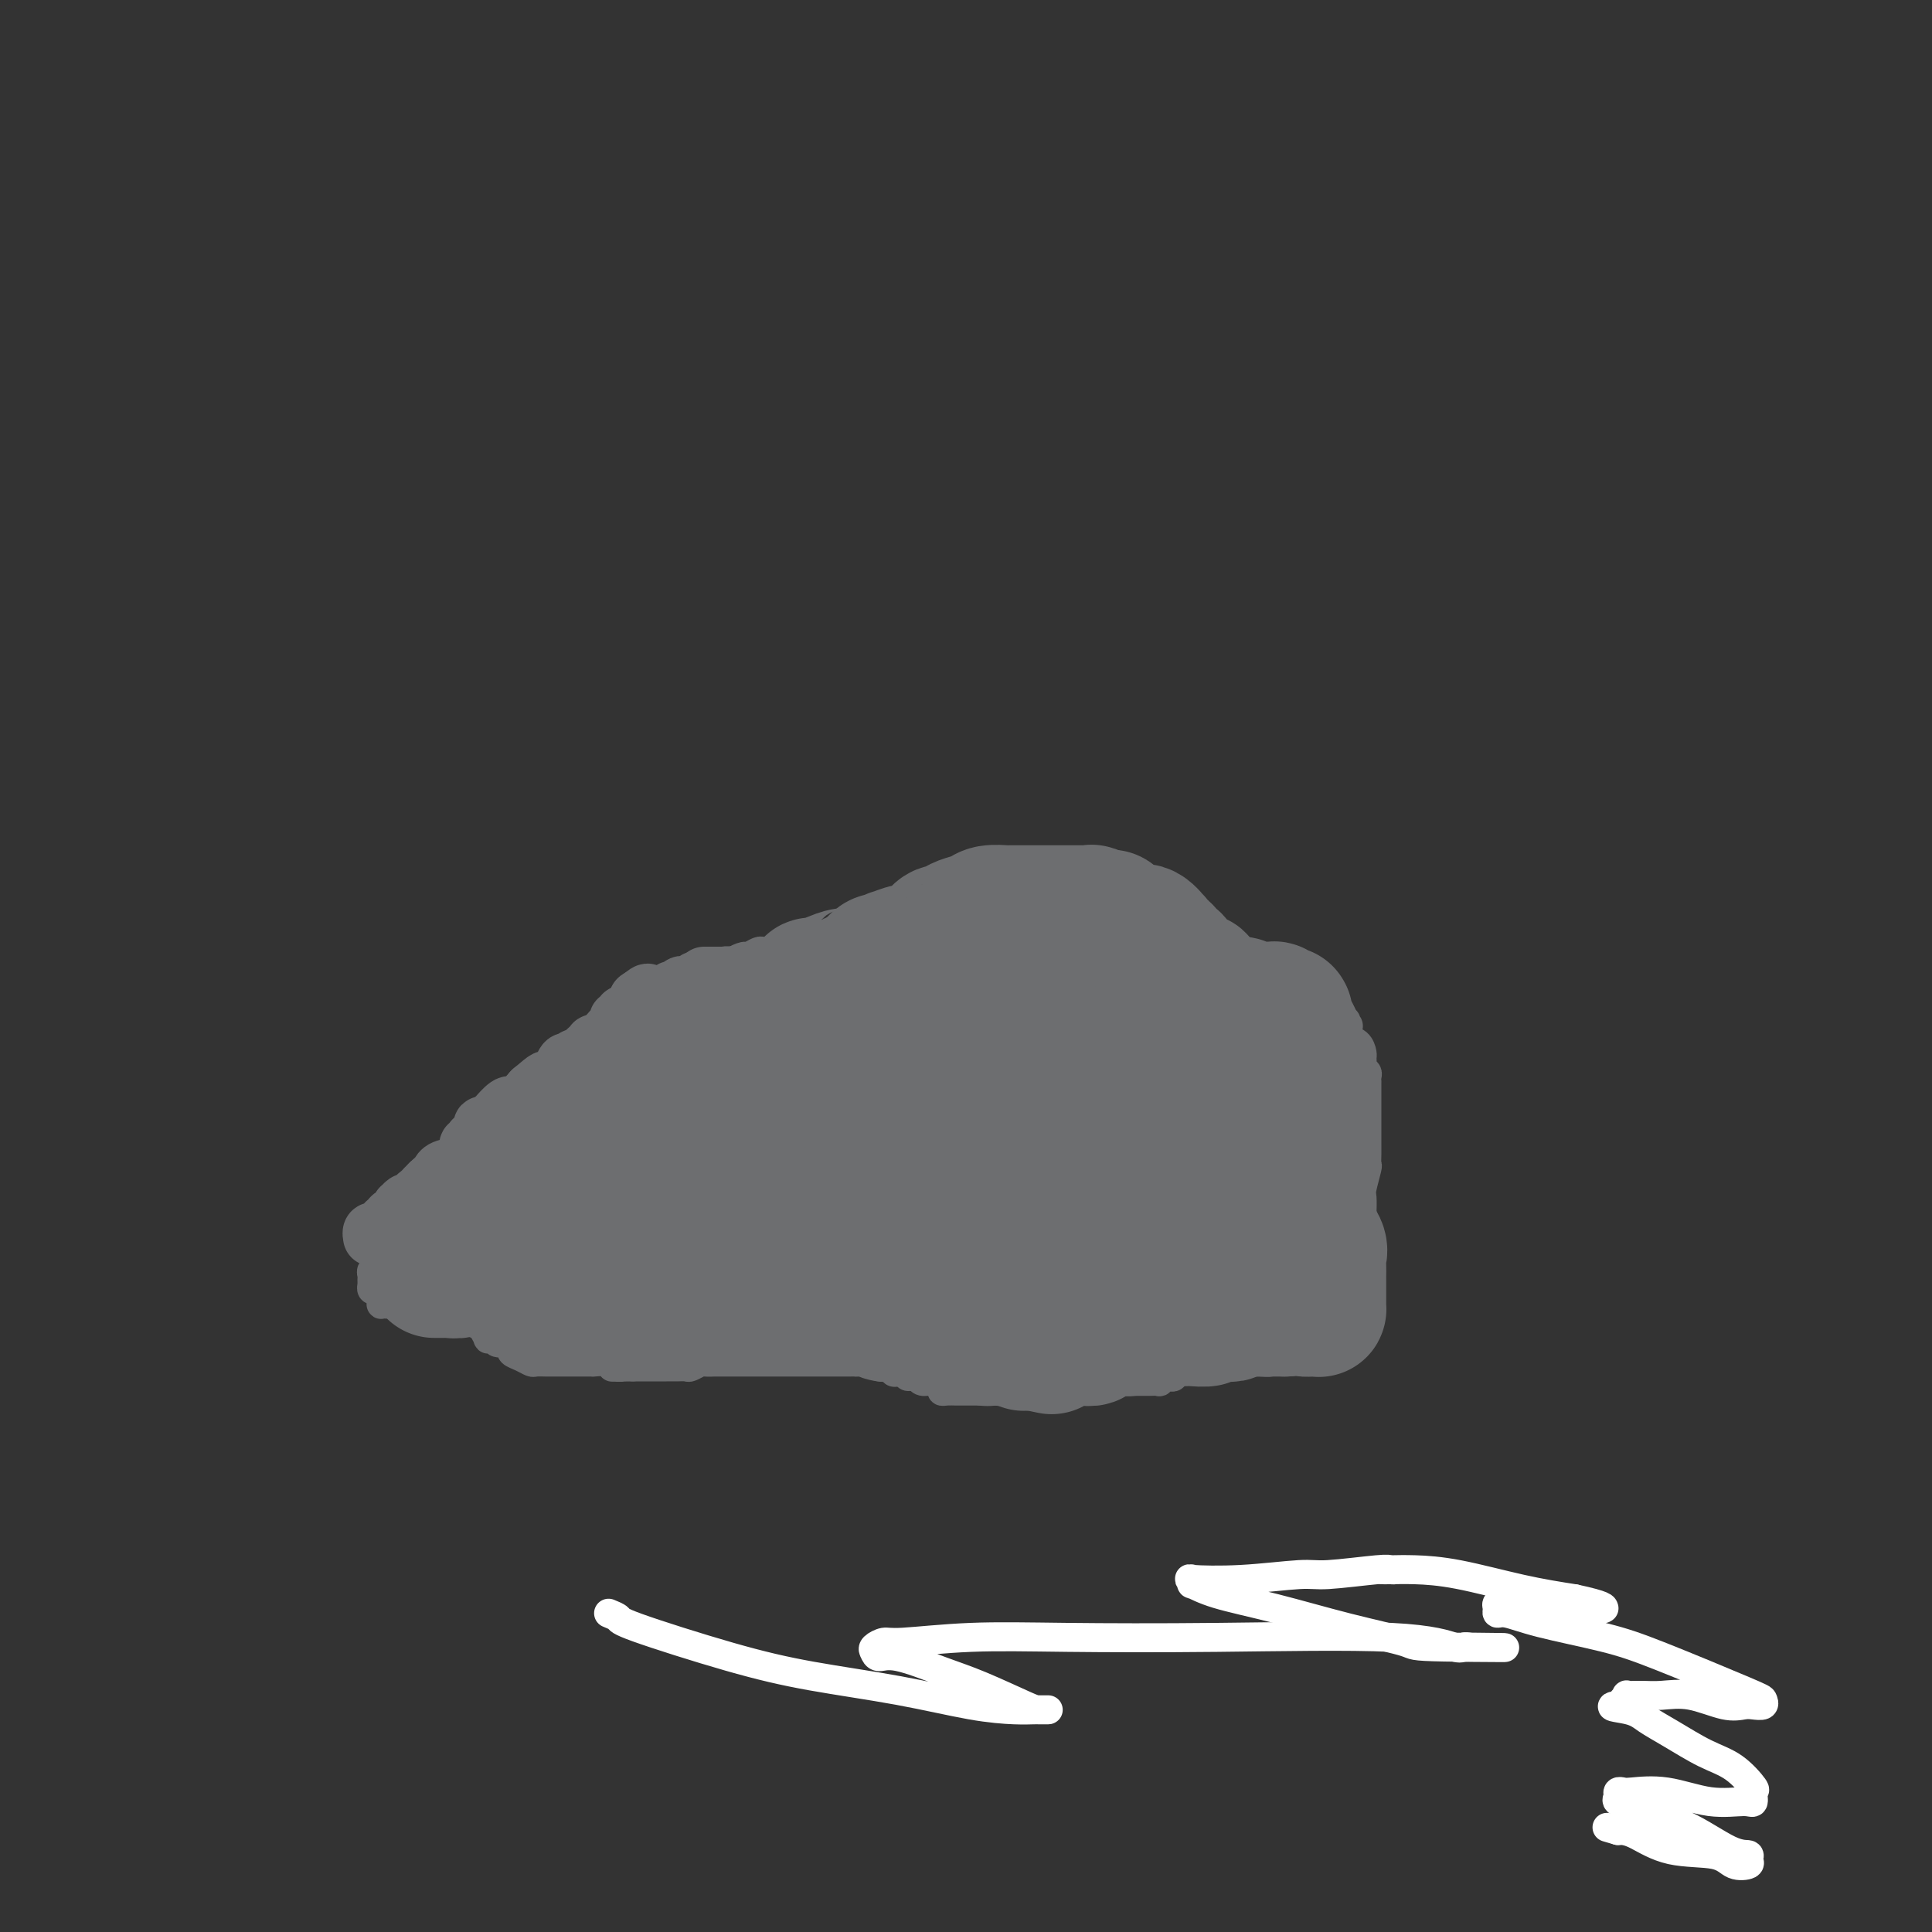 <svg viewBox='0 0 400 400' version='1.1' xmlns='http://www.w3.org/2000/svg' xmlns:xlink='http://www.w3.org/1999/xlink'><rect x="0" y="0" width="400" height="400" fill="#333333" stroke="none"/><g fill='none' stroke='#6D6E70' stroke-width='6' stroke-linecap='round' stroke-linejoin='round'><path d='M78,267c-0.423,0.089 -0.847,0.179 -1,0c-0.153,-0.179 -0.037,-0.625 0,-1c0.037,-0.375 -0.005,-0.677 0,-1c0.005,-0.323 0.058,-0.665 0,-1c-0.058,-0.335 -0.227,-0.663 0,-1c0.227,-0.337 0.849,-0.682 1,-1c0.151,-0.318 -0.170,-0.610 0,-1c0.170,-0.390 0.830,-0.878 1,-1c0.170,-0.122 -0.149,0.122 0,0c0.149,-0.122 0.766,-0.609 1,-1c0.234,-0.391 0.085,-0.686 0,-1c-0.085,-0.314 -0.107,-0.647 0,-1c0.107,-0.353 0.343,-0.726 1,-1c0.657,-0.274 1.734,-0.450 2,-1c0.266,-0.550 -0.279,-1.476 0,-2c0.279,-0.524 1.384,-0.647 2,-1c0.616,-0.353 0.745,-0.935 1,-1c0.255,-0.065 0.638,0.386 1,0c0.362,-0.386 0.703,-1.610 1,-2c0.297,-0.390 0.549,0.053 1,0c0.451,-0.053 1.100,-0.603 2,-1c0.900,-0.397 2.051,-0.642 3,-1c0.949,-0.358 1.698,-0.828 2,-1c0.302,-0.172 0.158,-0.046 1,0c0.842,0.046 2.669,0.013 4,0c1.331,-0.013 2.165,-0.007 3,0'/><path d='M104,246c3.535,-1.116 1.874,-0.407 2,0c0.126,0.407 2.039,0.512 3,0c0.961,-0.512 0.969,-1.640 1,-2c0.031,-0.360 0.084,0.048 0,0c-0.084,-0.048 -0.306,-0.551 0,-1c0.306,-0.449 1.141,-0.845 2,-1c0.859,-0.155 1.743,-0.068 2,0c0.257,0.068 -0.111,0.117 0,0c0.111,-0.117 0.702,-0.401 1,-1c0.298,-0.599 0.302,-1.512 1,-2c0.698,-0.488 2.089,-0.549 3,-1c0.911,-0.451 1.343,-1.291 2,-2c0.657,-0.709 1.539,-1.285 2,-2c0.461,-0.715 0.501,-1.568 1,-2c0.499,-0.432 1.457,-0.445 2,-1c0.543,-0.555 0.670,-1.654 1,-2c0.330,-0.346 0.862,0.062 1,0c0.138,-0.062 -0.118,-0.594 0,-1c0.118,-0.406 0.609,-0.685 1,-1c0.391,-0.315 0.681,-0.665 1,-1c0.319,-0.335 0.668,-0.654 1,-1c0.332,-0.346 0.648,-0.719 1,-1c0.352,-0.281 0.740,-0.471 1,-1c0.260,-0.529 0.393,-1.397 1,-2c0.607,-0.603 1.687,-0.940 2,-1c0.313,-0.060 -0.141,0.156 0,0c0.141,-0.156 0.878,-0.686 1,-1c0.122,-0.314 -0.369,-0.414 0,-1c0.369,-0.586 1.599,-1.658 2,-2c0.401,-0.342 -0.028,0.045 0,0c0.028,-0.045 0.514,-0.523 1,-1'/><path d='M140,215c3.488,-3.593 1.707,-1.075 1,0c-0.707,1.075 -0.339,0.707 0,0c0.339,-0.707 0.651,-1.751 1,-2c0.349,-0.249 0.736,0.298 1,0c0.264,-0.298 0.404,-1.442 1,-2c0.596,-0.558 1.649,-0.531 2,-1c0.351,-0.469 0.002,-1.435 0,-2c-0.002,-0.565 0.343,-0.729 1,-1c0.657,-0.271 1.627,-0.650 2,-1c0.373,-0.350 0.150,-0.671 0,-1c-0.150,-0.329 -0.228,-0.666 0,-1c0.228,-0.334 0.763,-0.667 1,-1c0.237,-0.333 0.176,-0.668 0,-1c-0.176,-0.332 -0.466,-0.662 0,-1c0.466,-0.338 1.687,-0.683 2,-1c0.313,-0.317 -0.281,-0.607 0,-1c0.281,-0.393 1.438,-0.890 2,-1c0.562,-0.110 0.529,0.167 1,0c0.471,-0.167 1.445,-0.777 2,-1c0.555,-0.223 0.692,-0.060 1,0c0.308,0.060 0.788,0.016 1,0c0.212,-0.016 0.154,-0.004 0,0c-0.154,0.004 -0.406,0.001 0,0c0.406,-0.001 1.469,-0.000 2,0c0.531,0.000 0.528,0.000 1,0c0.472,-0.000 1.417,-0.000 2,0c0.583,0.000 0.803,0.000 1,0c0.197,-0.000 0.373,-0.000 1,0c0.627,0.000 1.707,0.000 2,0c0.293,-0.000 -0.202,-0.000 0,0c0.202,0.000 1.101,0.000 2,0'/><path d='M170,197c2.758,-0.155 1.652,-0.042 2,0c0.348,0.042 2.150,0.012 3,0c0.850,-0.012 0.746,-0.007 1,0c0.254,0.007 0.864,0.014 1,0c0.136,-0.014 -0.201,-0.050 0,0c0.201,0.050 0.941,0.186 1,0c0.059,-0.186 -0.563,-0.694 0,-1c0.563,-0.306 2.311,-0.411 3,-1c0.689,-0.589 0.320,-1.663 1,-2c0.680,-0.337 2.409,0.065 3,0c0.591,-0.065 0.044,-0.595 0,-1c-0.044,-0.405 0.413,-0.685 1,-1c0.587,-0.315 1.302,-0.667 2,-1c0.698,-0.333 1.380,-0.649 2,-1c0.620,-0.351 1.180,-0.737 2,-1c0.820,-0.263 1.901,-0.404 3,-1c1.099,-0.596 2.217,-1.647 3,-2c0.783,-0.353 1.233,-0.007 2,0c0.767,0.007 1.852,-0.324 3,-1c1.148,-0.676 2.360,-1.697 3,-2c0.640,-0.303 0.709,0.111 1,0c0.291,-0.111 0.803,-0.748 1,-1c0.197,-0.252 0.080,-0.120 0,0c-0.080,0.120 -0.121,0.228 0,0c0.121,-0.228 0.404,-0.793 1,-1c0.596,-0.207 1.505,-0.055 2,0c0.495,0.055 0.576,0.015 1,0c0.424,-0.015 1.191,-0.004 2,0c0.809,0.004 1.660,0.001 3,0c1.340,-0.001 3.170,-0.001 5,0'/><path d='M222,180c2.918,0.426 3.713,1.490 5,2c1.287,0.510 3.067,0.466 5,1c1.933,0.534 4.019,1.645 5,2c0.981,0.355 0.858,-0.045 1,0c0.142,0.045 0.550,0.537 1,1c0.450,0.463 0.942,0.898 1,1c0.058,0.102 -0.319,-0.128 0,0c0.319,0.128 1.332,0.616 2,1c0.668,0.384 0.990,0.666 1,1c0.010,0.334 -0.291,0.719 0,1c0.291,0.281 1.174,0.456 2,1c0.826,0.544 1.593,1.456 2,2c0.407,0.544 0.452,0.719 1,1c0.548,0.281 1.599,0.667 2,1c0.401,0.333 0.151,0.614 0,1c-0.151,0.386 -0.204,0.877 0,1c0.204,0.123 0.663,-0.122 1,0c0.337,0.122 0.550,0.610 1,1c0.450,0.390 1.136,0.683 2,1c0.864,0.317 1.906,0.660 3,1c1.094,0.340 2.239,0.679 3,1c0.761,0.321 1.139,0.625 2,1c0.861,0.375 2.206,0.822 3,1c0.794,0.178 1.036,0.089 1,0c-0.036,-0.089 -0.352,-0.177 0,0c0.352,0.177 1.370,0.620 2,1c0.630,0.380 0.870,0.699 1,1c0.130,0.301 0.148,0.586 1,1c0.852,0.414 2.537,0.958 3,1c0.463,0.042 -0.296,-0.416 0,0c0.296,0.416 1.648,1.708 3,3'/><path d='M276,210c4.105,2.035 2.366,1.123 2,1c-0.366,-0.123 0.641,0.543 1,1c0.359,0.457 0.072,0.703 0,1c-0.072,0.297 0.072,0.643 0,1c-0.072,0.357 -0.359,0.726 0,1c0.359,0.274 1.363,0.455 2,1c0.637,0.545 0.906,1.456 1,2c0.094,0.544 0.011,0.723 0,1c-0.011,0.277 0.050,0.653 0,1c-0.050,0.347 -0.209,0.666 0,1c0.209,0.334 0.788,0.684 1,1c0.212,0.316 0.057,0.599 0,1c-0.057,0.401 -0.015,0.920 0,1c0.015,0.080 0.004,-0.279 0,0c-0.004,0.279 -0.001,1.197 0,2c0.001,0.803 0.000,1.492 0,2c-0.000,0.508 -0.000,0.836 0,1c0.000,0.164 0.000,0.162 0,1c-0.000,0.838 -0.000,2.514 0,3c0.000,0.486 0.000,-0.218 0,0c-0.000,0.218 -0.000,1.358 0,2c0.000,0.642 0.001,0.785 0,1c-0.001,0.215 -0.004,0.502 0,1c0.004,0.498 0.015,1.206 0,2c-0.015,0.794 -0.057,1.673 0,2c0.057,0.327 0.211,0.102 0,1c-0.211,0.898 -0.789,2.917 -1,4c-0.211,1.083 -0.057,1.228 0,2c0.057,0.772 0.015,2.169 0,3c-0.015,0.831 -0.004,1.094 0,2c0.004,0.906 0.002,2.453 0,4'/><path d='M282,257c-0.155,5.365 -0.041,2.278 0,2c0.041,-0.278 0.011,2.254 0,3c-0.011,0.746 -0.003,-0.294 0,0c0.003,0.294 0.001,1.923 0,3c-0.001,1.077 -0.000,1.601 0,2c0.000,0.399 0.000,0.671 0,1c-0.000,0.329 0.000,0.714 0,1c-0.000,0.286 -0.000,0.472 0,1c0.000,0.528 0.001,1.398 0,2c-0.001,0.602 -0.004,0.934 0,1c0.004,0.066 0.016,-0.136 0,0c-0.016,0.136 -0.061,0.610 0,1c0.061,0.390 0.228,0.697 0,1c-0.228,0.303 -0.849,0.603 -1,1c-0.151,0.397 0.170,0.891 0,1c-0.170,0.109 -0.829,-0.167 -1,0c-0.171,0.167 0.147,0.777 0,1c-0.147,0.223 -0.760,0.060 -1,0c-0.240,-0.060 -0.106,-0.017 0,0c0.106,0.017 0.183,0.008 0,0c-0.183,-0.008 -0.626,-0.016 -1,0c-0.374,0.016 -0.680,0.057 -1,0c-0.320,-0.057 -0.653,-0.211 -1,0c-0.347,0.211 -0.706,0.789 -1,1c-0.294,0.211 -0.522,0.057 -1,0c-0.478,-0.057 -1.206,-0.015 -2,0c-0.794,0.015 -1.656,0.004 -2,0c-0.344,-0.004 -0.172,-0.002 0,0'/><path d='M270,279c-2.047,0.842 -1.164,0.947 -1,1c0.164,0.053 -0.391,0.053 -1,0c-0.609,-0.053 -1.270,-0.158 -2,0c-0.730,0.158 -1.527,0.578 -2,1c-0.473,0.422 -0.621,0.845 -1,1c-0.379,0.155 -0.991,0.042 -2,0c-1.009,-0.042 -2.417,-0.011 -3,0c-0.583,0.011 -0.341,0.003 -1,0c-0.659,-0.003 -2.219,-0.001 -3,0c-0.781,0.001 -0.783,0.000 -1,0c-0.217,-0.000 -0.649,-0.000 -1,0c-0.351,0.000 -0.620,-0.000 -1,0c-0.380,0.000 -0.871,0.000 -1,0c-0.129,-0.000 0.105,-0.001 0,0c-0.105,0.001 -0.547,0.003 -1,0c-0.453,-0.003 -0.916,-0.011 -1,0c-0.084,0.011 0.212,0.040 0,0c-0.212,-0.040 -0.932,-0.151 -1,0c-0.068,0.151 0.515,0.562 0,1c-0.515,0.438 -2.126,0.901 -3,1c-0.874,0.099 -1.009,-0.166 -1,0c0.009,0.166 0.162,0.762 0,1c-0.162,0.238 -0.638,0.116 -1,0c-0.362,-0.116 -0.610,-0.227 -1,0c-0.390,0.227 -0.922,0.793 -1,1c-0.078,0.207 0.298,0.055 0,0c-0.298,-0.055 -1.270,-0.015 -2,0c-0.730,0.015 -1.216,0.004 -2,0c-0.784,-0.004 -1.865,-0.001 -3,0c-1.135,0.001 -2.324,0.000 -3,0c-0.676,-0.000 -0.838,-0.000 -1,0'/><path d='M229,286c-6.809,1.083 -3.330,0.290 -2,0c1.330,-0.290 0.512,-0.078 0,0c-0.512,0.078 -0.719,0.021 -1,0c-0.281,-0.021 -0.635,-0.006 -1,0c-0.365,0.006 -0.742,0.001 -1,0c-0.258,-0.001 -0.396,-0.000 -1,0c-0.604,0.000 -1.672,0.000 -2,0c-0.328,-0.000 0.085,-0.000 0,0c-0.085,0.000 -0.667,-0.000 -1,0c-0.333,0.000 -0.418,0.000 -1,0c-0.582,-0.000 -1.661,-0.001 -2,0c-0.339,0.001 0.064,0.004 0,0c-0.064,-0.004 -0.594,-0.015 -1,0c-0.406,0.015 -0.689,0.056 -1,0c-0.311,-0.056 -0.650,-0.207 -1,0c-0.350,0.207 -0.712,0.774 -1,1c-0.288,0.226 -0.504,0.113 -1,0c-0.496,-0.113 -1.273,-0.226 -2,0c-0.727,0.226 -1.403,0.793 -2,1c-0.597,0.207 -1.115,0.056 -2,0c-0.885,-0.056 -2.139,-0.015 -3,0c-0.861,0.015 -1.331,0.005 -2,0c-0.669,-0.005 -1.537,-0.004 -2,0c-0.463,0.004 -0.522,0.011 -1,0c-0.478,-0.011 -1.375,-0.041 -2,0c-0.625,0.041 -0.980,0.152 -1,0c-0.020,-0.152 0.294,-0.566 0,-1c-0.294,-0.434 -1.194,-0.886 -2,-1c-0.806,-0.114 -1.516,0.110 -2,0c-0.484,-0.110 -0.742,-0.555 -1,-1'/><path d='M190,285c-1.331,-0.405 -1.660,0.084 -2,0c-0.340,-0.084 -0.691,-0.739 -1,-1c-0.309,-0.261 -0.578,-0.126 -1,0c-0.422,0.126 -0.999,0.244 -1,0c-0.001,-0.244 0.575,-0.850 0,-1c-0.575,-0.150 -2.300,0.156 -3,0c-0.700,-0.156 -0.375,-0.774 -1,-1c-0.625,-0.226 -2.200,-0.061 -3,0c-0.800,0.061 -0.824,0.016 -1,0c-0.176,-0.016 -0.503,-0.004 -1,0c-0.497,0.004 -1.164,0.001 -2,0c-0.836,-0.001 -1.841,-0.000 -2,0c-0.159,0.000 0.529,0.000 0,0c-0.529,-0.000 -2.274,-0.000 -3,0c-0.726,0.000 -0.434,0.000 -1,0c-0.566,-0.000 -1.989,-0.000 -3,0c-1.011,0.000 -1.609,0.000 -2,0c-0.391,-0.000 -0.576,-0.000 -2,0c-1.424,0.000 -4.087,0.000 -5,0c-0.913,-0.000 -0.075,-0.001 -1,0c-0.925,0.001 -3.614,0.004 -5,0c-1.386,-0.004 -1.470,-0.015 -2,0c-0.530,0.015 -1.507,0.057 -2,0c-0.493,-0.057 -0.501,-0.211 -1,0c-0.499,0.211 -1.487,0.789 -2,1c-0.513,0.211 -0.550,0.057 -1,0c-0.450,-0.057 -1.311,-0.015 -2,0c-0.689,0.015 -1.205,0.004 -2,0c-0.795,-0.004 -1.868,-0.001 -3,0c-1.132,0.001 -2.323,0.000 -3,0c-0.677,-0.000 -0.838,-0.000 -1,0'/><path d='M131,283c-7.606,0.138 -3.119,-0.015 -2,0c1.119,0.015 -1.128,0.200 -2,0c-0.872,-0.200 -0.370,-0.786 -1,-1c-0.630,-0.214 -2.393,-0.057 -3,0c-0.607,0.057 -0.057,0.015 0,0c0.057,-0.015 -0.380,-0.004 -1,0c-0.620,0.004 -1.423,0.001 -2,0c-0.577,-0.001 -0.928,-0.000 -1,0c-0.072,0.000 0.136,0.000 0,0c-0.136,-0.000 -0.614,-0.000 -1,0c-0.386,0.000 -0.680,0.000 -1,0c-0.320,-0.000 -0.667,-0.000 -1,0c-0.333,0.000 -0.652,0.001 -1,0c-0.348,-0.001 -0.726,-0.003 -1,0c-0.274,0.003 -0.445,0.012 -1,0c-0.555,-0.012 -1.493,-0.044 -2,0c-0.507,0.044 -0.583,0.166 -1,0c-0.417,-0.166 -1.176,-0.618 -2,-1c-0.824,-0.382 -1.712,-0.694 -2,-1c-0.288,-0.306 0.024,-0.604 0,-1c-0.024,-0.396 -0.383,-0.888 -1,-1c-0.617,-0.112 -1.490,0.158 -2,0c-0.510,-0.158 -0.655,-0.744 -1,-1c-0.345,-0.256 -0.889,-0.181 -1,0c-0.111,0.181 0.210,0.470 0,0c-0.210,-0.470 -0.952,-1.699 -1,-2c-0.048,-0.301 0.598,0.325 0,0c-0.598,-0.325 -2.439,-1.603 -3,-2c-0.561,-0.397 0.157,0.085 0,0c-0.157,-0.085 -1.188,-0.739 -2,-1c-0.812,-0.261 -1.406,-0.131 -2,0'/><path d='M93,272c-3.133,-1.713 -1.967,-0.995 -2,-1c-0.033,-0.005 -1.265,-0.733 -2,-1c-0.735,-0.267 -0.974,-0.071 -1,0c-0.026,0.071 0.162,0.019 0,0c-0.162,-0.019 -0.672,-0.005 -1,0c-0.328,0.005 -0.474,0.001 -1,0c-0.526,-0.001 -1.432,-0.000 -2,0c-0.568,0.000 -0.797,-0.000 -1,0c-0.203,0.000 -0.380,0.001 -1,0c-0.620,-0.001 -1.683,-0.003 -2,0c-0.317,0.003 0.111,0.011 0,0c-0.111,-0.011 -0.762,-0.040 -1,0c-0.238,0.040 -0.063,0.150 0,0c0.063,-0.150 0.013,-0.561 0,-1c-0.013,-0.439 0.011,-0.906 0,-1c-0.011,-0.094 -0.055,0.185 0,0c0.055,-0.185 0.211,-0.833 0,-1c-0.211,-0.167 -0.787,0.147 -1,0c-0.213,-0.147 -0.061,-0.756 0,-1c0.061,-0.244 0.030,-0.122 0,0'/></g>
<g fill='none' stroke='#FFFFFF' stroke-width='6' stroke-linecap='round' stroke-linejoin='round'><path d='M126,334c0.862,0.351 1.725,0.701 2,1c0.275,0.299 -0.036,0.546 4,2c4.036,1.454 12.421,4.117 19,6c6.579,1.883 11.352,2.988 17,4c5.648,1.012 12.171,1.931 18,3c5.829,1.069 10.965,2.286 15,3c4.035,0.714 6.970,0.923 9,1c2.030,0.077 3.157,0.020 4,0c0.843,-0.020 1.403,-0.004 2,0c0.597,0.004 1.231,-0.003 1,0c-0.231,0.003 -1.328,0.018 -2,0c-0.672,-0.018 -0.919,-0.067 -3,-1c-2.081,-0.933 -5.997,-2.751 -9,-4c-3.003,-1.249 -5.094,-1.931 -8,-3c-2.906,-1.069 -6.629,-2.525 -9,-3c-2.371,-0.475 -3.391,0.031 -4,0c-0.609,-0.031 -0.808,-0.601 -1,-1c-0.192,-0.399 -0.378,-0.629 0,-1c0.378,-0.371 1.319,-0.883 2,-1c0.681,-0.117 1.102,0.163 4,0c2.898,-0.163 8.272,-0.768 14,-1c5.728,-0.232 11.811,-0.090 20,0c8.189,0.090 18.486,0.129 31,0c12.514,-0.129 27.245,-0.427 36,0c8.755,0.427 11.532,1.578 13,2c1.468,0.422 1.626,0.114 2,0c0.374,-0.114 0.964,-0.032 1,0c0.036,0.032 -0.482,0.016 -1,0'/><path d='M303,341c18.001,0.181 3.005,0.134 -4,0c-7.005,-0.134 -6.018,-0.355 -8,-1c-1.982,-0.645 -6.934,-1.713 -12,-3c-5.066,-1.287 -10.245,-2.793 -15,-4c-4.755,-1.207 -9.085,-2.113 -12,-3c-2.915,-0.887 -4.415,-1.753 -5,-2c-0.585,-0.247 -0.256,0.126 0,0c0.256,-0.126 0.438,-0.751 0,-1c-0.438,-0.249 -1.498,-0.123 0,0c1.498,0.123 5.553,0.243 10,0c4.447,-0.243 9.287,-0.850 12,-1c2.713,-0.150 3.300,0.156 6,0c2.700,-0.156 7.515,-0.774 10,-1c2.485,-0.226 2.640,-0.061 3,0c0.360,0.061 0.924,0.016 1,0c0.076,-0.016 -0.335,-0.005 -1,0c-0.665,0.005 -1.584,0.002 -2,0c-0.416,-0.002 -0.327,-0.005 0,0c0.327,0.005 0.894,0.018 2,0c1.106,-0.018 2.750,-0.067 5,0c2.250,0.067 5.106,0.249 9,1c3.894,0.751 8.827,2.072 13,3c4.173,0.928 7.587,1.464 11,2'/><path d='M326,331c6.467,1.382 6.136,1.835 6,2c-0.136,0.165 -0.077,0.040 0,0c0.077,-0.040 0.173,0.003 0,0c-0.173,-0.003 -0.616,-0.053 -1,0c-0.384,0.053 -0.709,0.210 -3,0c-2.291,-0.210 -6.547,-0.786 -9,-1c-2.453,-0.214 -3.103,-0.067 -4,0c-0.897,0.067 -2.041,0.055 -3,0c-0.959,-0.055 -1.734,-0.153 -2,0c-0.266,0.153 -0.024,0.558 0,1c0.024,0.442 -0.172,0.922 0,1c0.172,0.078 0.712,-0.245 2,0c1.288,0.245 3.326,1.060 7,2c3.674,0.940 8.986,2.007 13,3c4.014,0.993 6.730,1.912 12,4c5.270,2.088 13.096,5.343 17,7c3.904,1.657 3.888,1.714 4,2c0.112,0.286 0.352,0.801 0,1c-0.352,0.199 -1.297,0.081 -2,0c-0.703,-0.081 -1.163,-0.127 -2,0c-0.837,0.127 -2.050,0.427 -4,0c-1.950,-0.427 -4.638,-1.579 -7,-2c-2.362,-0.421 -4.397,-0.109 -6,0c-1.603,0.109 -2.773,0.014 -4,0c-1.227,-0.014 -2.511,0.052 -3,0c-0.489,-0.052 -0.184,-0.224 0,0c0.184,0.224 0.245,0.844 0,1c-0.245,0.156 -0.797,-0.150 -1,0c-0.203,0.150 -0.058,0.757 0,1c0.058,0.243 0.029,0.121 0,0'/><path d='M336,353c-4.446,0.293 -1.061,0.527 1,1c2.061,0.473 2.798,1.185 4,2c1.202,0.815 2.868,1.733 5,3c2.132,1.267 4.730,2.883 7,4c2.270,1.117 4.214,1.735 6,3c1.786,1.265 3.416,3.178 4,4c0.584,0.822 0.123,0.552 0,1c-0.123,0.448 0.094,1.612 0,2c-0.094,0.388 -0.497,-0.001 -2,0c-1.503,0.001 -4.105,0.392 -7,0c-2.895,-0.392 -6.081,-1.566 -9,-2c-2.919,-0.434 -5.569,-0.127 -7,0c-1.431,0.127 -1.643,0.074 -2,0c-0.357,-0.074 -0.860,-0.171 -1,0c-0.140,0.171 0.082,0.609 0,1c-0.082,0.391 -0.469,0.736 0,1c0.469,0.264 1.794,0.448 3,1c1.206,0.552 2.294,1.471 4,2c1.706,0.529 4.029,0.667 7,2c2.971,1.333 6.591,3.862 9,5c2.409,1.138 3.608,0.886 4,1c0.392,0.114 -0.024,0.594 0,1c0.024,0.406 0.488,0.740 0,1c-0.488,0.260 -1.927,0.448 -3,0c-1.073,-0.448 -1.779,-1.532 -4,-2c-2.221,-0.468 -5.956,-0.321 -9,-1c-3.044,-0.679 -5.396,-2.183 -7,-3c-1.604,-0.817 -2.458,-0.948 -3,-1c-0.542,-0.052 -0.771,-0.026 -1,0'/><path d='M335,379c-4.000,-1.167 -2.000,-0.583 0,0'/></g>
<g fill='none' stroke='#6D6E70' stroke-width='28' stroke-linecap='round' stroke-linejoin='round'><path d='M90,263c-0.080,0.000 -0.161,0.000 0,0c0.161,-0.000 0.563,-0.000 1,0c0.437,0.000 0.908,0.001 1,0c0.092,-0.001 -0.197,-0.004 0,0c0.197,0.004 0.880,0.015 1,0c0.120,-0.015 -0.321,-0.057 0,0c0.321,0.057 1.406,0.211 2,0c0.594,-0.211 0.698,-0.789 1,-1c0.302,-0.211 0.803,-0.056 1,0c0.197,0.056 0.090,0.011 0,0c-0.090,-0.011 -0.164,0.011 0,0c0.164,-0.011 0.566,-0.054 1,0c0.434,0.054 0.900,0.207 1,0c0.100,-0.207 -0.165,-0.773 0,-1c0.165,-0.227 0.761,-0.113 1,0c0.239,0.113 0.119,0.227 0,0c-0.119,-0.227 -0.239,-0.793 0,-1c0.239,-0.207 0.836,-0.056 1,0c0.164,0.056 -0.106,0.015 0,0c0.106,-0.015 0.589,-0.004 1,0c0.411,0.004 0.751,0.002 1,0c0.249,-0.002 0.406,-0.003 1,0c0.594,0.003 1.623,0.011 2,0c0.377,-0.011 0.101,-0.041 0,0c-0.101,0.041 -0.029,0.155 0,0c0.029,-0.155 0.014,-0.577 0,-1'/><path d='M106,259c2.655,-0.619 1.293,-0.166 1,0c-0.293,0.166 0.485,0.046 1,0c0.515,-0.046 0.768,-0.016 1,0c0.232,0.016 0.443,0.019 1,0c0.557,-0.019 1.459,-0.061 2,0c0.541,0.061 0.722,0.226 1,0c0.278,-0.226 0.652,-0.844 1,-1c0.348,-0.156 0.671,0.150 1,0c0.329,-0.150 0.663,-0.757 1,-1c0.337,-0.243 0.678,-0.121 1,0c0.322,0.121 0.624,0.242 1,0c0.376,-0.242 0.825,-0.848 1,-1c0.175,-0.152 0.075,0.151 0,0c-0.075,-0.151 -0.125,-0.756 0,-1c0.125,-0.244 0.424,-0.125 1,0c0.576,0.125 1.429,0.258 2,0c0.571,-0.258 0.860,-0.905 1,-1c0.140,-0.095 0.130,0.363 0,0c-0.130,-0.363 -0.381,-1.547 0,-2c0.381,-0.453 1.395,-0.174 2,0c0.605,0.174 0.802,0.243 1,0c0.198,-0.243 0.397,-0.796 1,-1c0.603,-0.204 1.611,-0.057 2,0c0.389,0.057 0.160,0.026 0,0c-0.160,-0.026 -0.250,-0.046 0,0c0.250,0.046 0.840,0.157 1,0c0.160,-0.157 -0.111,-0.581 0,-1c0.111,-0.419 0.603,-0.834 1,-1c0.397,-0.166 0.698,-0.083 1,0'/><path d='M132,249c3.869,-1.954 0.543,-1.837 0,-2c-0.543,-0.163 1.699,-0.604 3,-1c1.301,-0.396 1.661,-0.745 2,-1c0.339,-0.255 0.657,-0.414 1,-1c0.343,-0.586 0.713,-1.597 1,-2c0.287,-0.403 0.493,-0.197 1,0c0.507,0.197 1.316,0.385 2,0c0.684,-0.385 1.244,-1.343 2,-2c0.756,-0.657 1.709,-1.012 2,-1c0.291,0.012 -0.079,0.392 0,0c0.079,-0.392 0.609,-1.554 1,-2c0.391,-0.446 0.645,-0.174 1,0c0.355,0.174 0.813,0.249 1,0c0.187,-0.249 0.103,-0.823 0,-1c-0.103,-0.177 -0.224,0.044 0,0c0.224,-0.044 0.792,-0.353 1,-1c0.208,-0.647 0.055,-1.631 0,-2c-0.055,-0.369 -0.012,-0.123 0,0c0.012,0.123 -0.008,0.125 0,0c0.008,-0.125 0.045,-0.375 0,-1c-0.045,-0.625 -0.170,-1.623 0,-2c0.170,-0.377 0.637,-0.132 1,-1c0.363,-0.868 0.623,-2.848 1,-4c0.377,-1.152 0.871,-1.474 1,-2c0.129,-0.526 -0.106,-1.254 0,-2c0.106,-0.746 0.553,-1.510 1,-2c0.447,-0.490 0.893,-0.706 1,-1c0.107,-0.294 -0.126,-0.666 0,-1c0.126,-0.334 0.611,-0.628 1,-1c0.389,-0.372 0.683,-0.820 1,-1c0.317,-0.180 0.659,-0.090 1,0'/><path d='M158,215c1.462,-3.090 1.118,-0.814 1,0c-0.118,0.814 -0.008,0.165 0,0c0.008,-0.165 -0.085,0.153 0,0c0.085,-0.153 0.348,-0.777 1,-1c0.652,-0.223 1.692,-0.046 2,0c0.308,0.046 -0.118,-0.040 0,0c0.118,0.040 0.778,0.207 1,0c0.222,-0.207 0.004,-0.788 0,-1c-0.004,-0.212 0.207,-0.056 0,0c-0.207,0.056 -0.830,0.013 -1,0c-0.170,-0.013 0.113,0.004 0,0c-0.113,-0.004 -0.622,-0.030 -1,0c-0.378,0.030 -0.625,0.117 -1,0c-0.375,-0.117 -0.878,-0.439 -1,0c-0.122,0.439 0.139,1.640 0,2c-0.139,0.360 -0.676,-0.120 -1,0c-0.324,0.120 -0.433,0.840 -1,1c-0.567,0.160 -1.590,-0.240 -2,0c-0.410,0.240 -0.205,1.120 0,2'/><path d='M155,218c-1.157,0.894 -0.549,1.130 -1,2c-0.451,0.870 -1.960,2.375 -3,3c-1.040,0.625 -1.613,0.371 -2,1c-0.387,0.629 -0.590,2.139 -1,3c-0.410,0.861 -1.027,1.071 -2,2c-0.973,0.929 -2.304,2.578 -3,4c-0.696,1.422 -0.759,2.619 -1,3c-0.241,0.381 -0.661,-0.052 -1,0c-0.339,0.052 -0.598,0.591 -1,1c-0.402,0.409 -0.949,0.688 -1,1c-0.051,0.312 0.392,0.658 0,1c-0.392,0.342 -1.621,0.679 -2,1c-0.379,0.321 0.091,0.625 0,1c-0.091,0.375 -0.743,0.822 -1,1c-0.257,0.178 -0.120,0.089 0,0c0.120,-0.089 0.224,-0.178 0,0c-0.224,0.178 -0.777,0.622 -1,1c-0.223,0.378 -0.116,0.690 0,1c0.116,0.310 0.241,0.618 0,1c-0.241,0.382 -0.849,0.837 -1,1c-0.151,0.163 0.156,0.032 0,0c-0.156,-0.032 -0.774,0.034 -1,0c-0.226,-0.034 -0.061,-0.169 0,0c0.061,0.169 0.016,0.642 0,1c-0.016,0.358 -0.004,0.601 0,1c0.004,0.399 0.001,0.954 0,1c-0.001,0.046 -0.000,-0.415 0,0c0.000,0.415 0.000,1.708 0,3'/><path d='M133,252c-0.536,2.117 -0.876,2.911 -1,3c-0.124,0.089 -0.033,-0.527 0,0c0.033,0.527 0.009,2.197 0,3c-0.009,0.803 -0.003,0.740 0,1c0.003,0.260 0.002,0.843 0,1c-0.002,0.157 -0.004,-0.112 0,0c0.004,0.112 0.016,0.605 0,1c-0.016,0.395 -0.060,0.693 0,1c0.060,0.307 0.222,0.622 0,1c-0.222,0.378 -0.829,0.819 -1,1c-0.171,0.181 0.094,0.101 0,0c-0.094,-0.101 -0.546,-0.224 -1,0c-0.454,0.224 -0.909,0.796 -1,1c-0.091,0.204 0.182,0.040 0,0c-0.182,-0.040 -0.819,0.046 -1,0c-0.181,-0.046 0.092,-0.222 0,0c-0.092,0.222 -0.551,0.843 -1,1c-0.449,0.157 -0.890,-0.150 -1,0c-0.110,0.150 0.111,0.759 0,1c-0.111,0.241 -0.556,0.116 -1,0c-0.444,-0.116 -0.889,-0.224 -1,0c-0.111,0.224 0.111,0.778 0,1c-0.111,0.222 -0.556,0.111 -1,0'/><path d='M123,268c-1.267,0.619 -0.434,0.166 0,0c0.434,-0.166 0.470,-0.044 0,0c-0.470,0.044 -1.446,0.012 -2,0c-0.554,-0.012 -0.688,-0.003 -1,0c-0.312,0.003 -0.804,0.001 -1,0c-0.196,-0.001 -0.095,-0.000 0,0c0.095,0.000 0.186,0.000 0,0c-0.186,-0.000 -0.648,-0.000 -1,0c-0.352,0.000 -0.595,0.000 -1,0c-0.405,-0.000 -0.973,-0.000 -1,0c-0.027,0.000 0.486,0.000 1,0'/><path d='M117,268c-0.754,-0.001 0.360,-0.002 1,0c0.640,0.002 0.806,0.008 1,0c0.194,-0.008 0.417,-0.030 1,0c0.583,0.030 1.525,0.113 3,0c1.475,-0.113 3.484,-0.423 6,0c2.516,0.423 5.539,1.577 8,2c2.461,0.423 4.361,0.113 5,0c0.639,-0.113 0.017,-0.031 0,0c-0.017,0.031 0.570,0.009 1,0c0.430,-0.009 0.703,-0.006 1,0c0.297,0.006 0.618,0.016 1,0c0.382,-0.016 0.823,-0.057 1,0c0.177,0.057 0.088,0.212 0,0c-0.088,-0.212 -0.177,-0.793 0,-1c0.177,-0.207 0.620,-0.041 1,0c0.380,0.041 0.696,-0.041 1,0c0.304,0.041 0.597,0.207 1,0c0.403,-0.207 0.915,-0.788 1,-1c0.085,-0.212 -0.259,-0.057 0,0c0.259,0.057 1.120,0.015 2,0c0.880,-0.015 1.780,-0.004 3,0c1.220,0.004 2.761,0.001 4,0c1.239,-0.001 2.178,-0.000 3,0c0.822,0.000 1.529,0.000 2,0c0.471,-0.000 0.706,-0.000 1,0c0.294,0.000 0.647,0.000 1,0'/><path d='M166,268c8.057,0.000 3.699,0.001 2,0c-1.699,-0.001 -0.738,-0.002 0,0c0.738,0.002 1.252,0.008 2,0c0.748,-0.008 1.729,-0.032 2,0c0.271,0.032 -0.169,0.118 0,0c0.169,-0.118 0.948,-0.439 2,0c1.052,0.439 2.379,1.638 3,2c0.621,0.362 0.536,-0.113 1,0c0.464,0.113 1.476,0.814 2,1c0.524,0.186 0.560,-0.142 1,0c0.440,0.142 1.283,0.756 2,1c0.717,0.244 1.308,0.118 2,0c0.692,-0.118 1.484,-0.229 2,0c0.516,0.229 0.757,0.796 1,1c0.243,0.204 0.488,0.043 1,0c0.512,-0.043 1.292,0.031 2,0c0.708,-0.031 1.343,-0.167 2,0c0.657,0.167 1.335,0.637 2,1c0.665,0.363 1.316,0.619 2,1c0.684,0.381 1.400,0.887 2,1c0.600,0.113 1.082,-0.166 2,0c0.918,0.166 2.270,0.776 3,1c0.730,0.224 0.839,0.060 1,0c0.161,-0.060 0.375,-0.017 1,0c0.625,0.017 1.660,0.008 2,0c0.340,-0.008 -0.015,-0.016 0,0c0.015,0.016 0.402,0.057 1,0c0.598,-0.057 1.408,-0.211 2,0c0.592,0.211 0.967,0.788 1,1c0.033,0.212 -0.276,0.061 0,0c0.276,-0.061 1.138,-0.030 2,0'/><path d='M214,278c7.377,1.547 1.818,0.416 0,0c-1.818,-0.416 0.105,-0.115 1,0c0.895,0.115 0.764,0.045 1,0c0.236,-0.045 0.841,-0.065 1,0c0.159,0.065 -0.127,0.214 0,0c0.127,-0.214 0.666,-0.790 1,-1c0.334,-0.210 0.461,-0.055 1,0c0.539,0.055 1.488,0.011 2,0c0.512,-0.011 0.586,0.012 1,0c0.414,-0.012 1.168,-0.060 2,0c0.832,0.060 1.743,0.226 2,0c0.257,-0.226 -0.139,-0.845 0,-1c0.139,-0.155 0.811,0.155 1,0c0.189,-0.155 -0.107,-0.773 0,-1c0.107,-0.227 0.618,-0.061 1,0c0.382,0.061 0.635,0.017 1,0c0.365,-0.017 0.843,-0.008 1,0c0.157,0.008 -0.008,0.016 0,0c0.008,-0.016 0.188,-0.057 1,0c0.812,0.057 2.255,0.211 3,0c0.745,-0.211 0.791,-0.788 1,-1c0.209,-0.212 0.582,-0.061 1,0c0.418,0.061 0.881,0.030 1,0c0.119,-0.030 -0.108,-0.061 0,0c0.108,0.061 0.550,0.212 1,0c0.450,-0.212 0.908,-0.789 1,-1c0.092,-0.211 -0.181,-0.057 0,0c0.181,0.057 0.818,0.015 1,0c0.182,-0.015 -0.091,-0.004 0,0c0.091,0.004 0.545,0.002 1,0'/><path d='M241,273c4.370,-0.773 1.795,-0.206 1,0c-0.795,0.206 0.190,0.051 1,0c0.810,-0.051 1.446,0.000 2,0c0.554,-0.000 1.027,-0.053 2,0c0.973,0.053 2.447,0.210 3,0c0.553,-0.210 0.187,-0.788 0,-1c-0.187,-0.212 -0.195,-0.057 0,0c0.195,0.057 0.592,0.015 1,0c0.408,-0.015 0.826,-0.004 1,0c0.174,0.004 0.102,0.001 0,0c-0.102,-0.001 -0.235,0.001 0,0c0.235,-0.001 0.836,-0.004 1,0c0.164,0.004 -0.110,0.015 0,0c0.110,-0.015 0.603,-0.057 1,0c0.397,0.057 0.699,0.211 1,0c0.301,-0.211 0.603,-0.789 1,-1c0.397,-0.211 0.890,-0.057 1,0c0.110,0.057 -0.161,0.015 0,0c0.161,-0.015 0.754,-0.004 1,0c0.246,0.004 0.143,0.001 1,0c0.857,-0.001 2.673,-0.000 4,0c1.327,0.000 2.163,0.000 3,0'/><path d='M266,271c4.668,-0.310 3.839,-0.086 4,0c0.161,0.086 1.311,0.034 2,0c0.689,-0.034 0.917,-0.052 1,0c0.083,0.052 0.022,0.172 0,0c-0.022,-0.172 -0.006,-0.636 0,-1c0.006,-0.364 0.002,-0.626 0,-1c-0.002,-0.374 -0.000,-0.859 0,-1c0.000,-0.141 0.000,0.061 0,0c-0.000,-0.061 -0.001,-0.387 0,-1c0.001,-0.613 0.002,-1.514 0,-2c-0.002,-0.486 -0.008,-0.558 0,-1c0.008,-0.442 0.031,-1.255 0,-2c-0.031,-0.745 -0.117,-1.423 0,-2c0.117,-0.577 0.438,-1.054 0,-2c-0.438,-0.946 -1.634,-2.362 -2,-3c-0.366,-0.638 0.098,-0.500 0,-1c-0.098,-0.500 -0.757,-1.639 -1,-2c-0.243,-0.361 -0.069,0.054 0,0c0.069,-0.054 0.033,-0.579 0,-1c-0.033,-0.421 -0.061,-0.740 0,-1c0.061,-0.260 0.212,-0.461 0,-1c-0.212,-0.539 -0.788,-1.414 -1,-2c-0.212,-0.586 -0.061,-0.882 0,-1c0.061,-0.118 0.030,-0.059 0,0'/><path d='M269,246c-0.614,-4.209 -0.151,-2.230 0,-2c0.151,0.230 -0.012,-1.287 0,-2c0.012,-0.713 0.199,-0.621 0,-1c-0.199,-0.379 -0.785,-1.229 -1,-2c-0.215,-0.771 -0.057,-1.463 0,-2c0.057,-0.537 0.015,-0.918 0,-1c-0.015,-0.082 -0.004,0.137 0,0c0.004,-0.137 0.001,-0.628 0,-1c-0.001,-0.372 -0.000,-0.625 0,-1c0.000,-0.375 0.000,-0.874 0,-1c-0.000,-0.126 0.000,0.120 0,0c-0.000,-0.120 -0.001,-0.606 0,-1c0.001,-0.394 0.004,-0.694 0,-1c-0.004,-0.306 -0.015,-0.617 0,-1c0.015,-0.383 0.057,-0.838 0,-1c-0.057,-0.162 -0.211,-0.032 0,0c0.211,0.032 0.789,-0.034 1,0c0.211,0.034 0.057,0.168 0,0c-0.057,-0.168 -0.015,-0.639 0,-1c0.015,-0.361 0.004,-0.612 0,-1c-0.004,-0.388 -0.001,-0.912 0,-1c0.001,-0.088 0.000,0.261 0,0c-0.000,-0.261 -0.000,-1.130 0,-2'/><path d='M269,224c0.005,-3.375 0.016,-0.812 0,0c-0.016,0.812 -0.060,-0.128 0,-1c0.060,-0.872 0.222,-1.677 0,-3c-0.222,-1.323 -0.830,-3.162 -1,-4c-0.170,-0.838 0.098,-0.673 0,-1c-0.098,-0.327 -0.562,-1.145 -1,-2c-0.438,-0.855 -0.849,-1.746 -1,-2c-0.151,-0.254 -0.043,0.128 0,0c0.043,-0.128 0.022,-0.765 0,-1c-0.022,-0.235 -0.043,-0.067 0,0c0.043,0.067 0.152,0.032 0,0c-0.152,-0.032 -0.565,-0.061 -1,0c-0.435,0.061 -0.891,0.213 -1,0c-0.109,-0.213 0.130,-0.789 0,-1c-0.130,-0.211 -0.627,-0.057 -1,0c-0.373,0.057 -0.621,0.015 -1,0c-0.379,-0.015 -0.888,-0.004 -1,0c-0.112,0.004 0.172,0.002 0,0c-0.172,-0.002 -0.802,-0.004 -1,0c-0.198,0.004 0.035,0.015 0,0c-0.035,-0.015 -0.338,-0.057 -1,0c-0.662,0.057 -1.683,0.212 -2,0c-0.317,-0.212 0.069,-0.793 0,-1c-0.069,-0.207 -0.592,-0.041 -1,0c-0.408,0.041 -0.702,-0.041 -1,0c-0.298,0.041 -0.602,0.207 -1,0c-0.398,-0.207 -0.890,-0.788 -1,-1c-0.110,-0.212 0.163,-0.057 0,0c-0.163,0.057 -0.761,0.016 -1,0c-0.239,-0.016 -0.120,-0.008 0,0'/><path d='M252,207c-2.328,-0.477 -1.150,-0.169 -1,0c0.150,0.169 -0.730,0.199 -1,0c-0.270,-0.199 0.068,-0.627 0,-1c-0.068,-0.373 -0.542,-0.691 -1,-1c-0.458,-0.309 -0.900,-0.607 -1,-1c-0.100,-0.393 0.141,-0.879 0,-1c-0.141,-0.121 -0.663,0.123 -1,0c-0.337,-0.123 -0.490,-0.611 -1,-1c-0.510,-0.389 -1.377,-0.678 -2,-1c-0.623,-0.322 -1.003,-0.679 -1,-1c0.003,-0.321 0.389,-0.608 0,-1c-0.389,-0.392 -1.555,-0.890 -2,-1c-0.445,-0.110 -0.171,0.169 0,0c0.171,-0.169 0.238,-0.785 0,-1c-0.238,-0.215 -0.780,-0.027 -1,0c-0.220,0.027 -0.117,-0.106 0,0c0.117,0.106 0.250,0.450 0,0c-0.250,-0.450 -0.882,-1.693 -1,-2c-0.118,-0.307 0.277,0.321 0,0c-0.277,-0.321 -1.227,-1.592 -2,-2c-0.773,-0.408 -1.369,0.048 -2,0c-0.631,-0.048 -1.296,-0.601 -2,-1c-0.704,-0.399 -1.445,-0.643 -2,-1c-0.555,-0.357 -0.922,-0.828 -1,-1c-0.078,-0.172 0.133,-0.046 0,0c-0.133,0.046 -0.609,0.013 -1,0c-0.391,-0.013 -0.695,-0.007 -1,0'/><path d='M228,190c-1.550,-0.403 -0.925,0.088 -1,0c-0.075,-0.088 -0.850,-0.756 -1,-1c-0.150,-0.244 0.327,-0.065 0,0c-0.327,0.065 -1.456,0.018 -2,0c-0.544,-0.018 -0.502,-0.005 -1,0c-0.498,0.005 -1.537,0.001 -2,0c-0.463,-0.001 -0.351,-0.000 -1,0c-0.649,0.000 -2.058,0.000 -3,0c-0.942,-0.000 -1.418,-0.000 -2,0c-0.582,0.000 -1.271,-0.000 -2,0c-0.729,0.000 -1.499,0.000 -2,0c-0.501,-0.000 -0.733,-0.001 -1,0c-0.267,0.001 -0.570,0.003 -1,0c-0.430,-0.003 -0.986,-0.012 -1,0c-0.014,0.012 0.515,0.044 0,0c-0.515,-0.044 -2.073,-0.165 -3,0c-0.927,0.165 -1.221,0.617 -2,1c-0.779,0.383 -2.042,0.696 -3,1c-0.958,0.304 -1.612,0.597 -2,1c-0.388,0.403 -0.511,0.916 -1,1c-0.489,0.084 -1.344,-0.261 -2,0c-0.656,0.261 -1.114,1.127 -2,2c-0.886,0.873 -2.202,1.754 -3,2c-0.798,0.246 -1.078,-0.144 -2,0c-0.922,0.144 -2.484,0.822 -3,1c-0.516,0.178 0.016,-0.145 0,0c-0.016,0.145 -0.579,0.757 -1,1c-0.421,0.243 -0.701,0.117 -1,0c-0.299,-0.117 -0.619,-0.224 -1,0c-0.381,0.224 -0.823,0.778 -1,1c-0.177,0.222 -0.088,0.111 0,0'/><path d='M181,200c-4.067,1.864 -2.235,1.025 -2,1c0.235,-0.025 -1.128,0.763 -2,1c-0.872,0.237 -1.253,-0.077 -2,0c-0.747,0.077 -1.861,0.545 -3,1c-1.139,0.455 -2.304,0.896 -3,1c-0.696,0.104 -0.922,-0.130 -1,0c-0.078,0.130 -0.006,0.625 0,1c0.006,0.375 -0.054,0.629 0,1c0.054,0.371 0.220,0.859 0,1c-0.220,0.141 -0.827,-0.064 -1,0c-0.173,0.064 0.089,0.398 0,1c-0.089,0.602 -0.529,1.474 -1,2c-0.471,0.526 -0.975,0.707 -1,1c-0.025,0.293 0.428,0.700 0,1c-0.428,0.300 -1.736,0.494 -2,1c-0.264,0.506 0.516,1.325 0,2c-0.516,0.675 -2.327,1.204 -3,2c-0.673,0.796 -0.208,1.857 -1,3c-0.792,1.143 -2.842,2.368 -4,3c-1.158,0.632 -1.424,0.670 -2,1c-0.576,0.330 -1.461,0.953 -2,2c-0.539,1.047 -0.733,2.518 -1,3c-0.267,0.482 -0.608,-0.025 -1,0c-0.392,0.025 -0.836,0.584 -1,1c-0.164,0.416 -0.047,0.690 0,1c0.047,0.310 0.023,0.655 0,1'/><path d='M148,232c-3.264,4.558 -0.924,1.953 0,1c0.924,-0.953 0.433,-0.256 0,0c-0.433,0.256 -0.809,0.069 -1,0c-0.191,-0.069 -0.197,-0.020 0,0c0.197,0.020 0.599,0.010 1,0'/><path d='M148,233c0.261,0.190 0.915,0.164 1,0c0.085,-0.164 -0.399,-0.466 0,0c0.399,0.466 1.679,1.699 3,3c1.321,1.301 2.681,2.671 4,4c1.319,1.329 2.596,2.619 4,4c1.404,1.381 2.936,2.853 5,4c2.064,1.147 4.661,1.968 6,3c1.339,1.032 1.420,2.276 2,3c0.580,0.724 1.658,0.927 2,1c0.342,0.073 -0.052,0.017 0,0c0.052,-0.017 0.550,0.007 1,0c0.450,-0.007 0.853,-0.043 1,0c0.147,0.043 0.040,0.165 0,0c-0.040,-0.165 -0.011,-0.619 0,-1c0.011,-0.381 0.006,-0.691 0,-1'/><path d='M177,253c0.615,-0.382 0.151,-0.837 0,-1c-0.151,-0.163 0.011,-0.032 0,0c-0.011,0.032 -0.196,-0.033 0,0c0.196,0.033 0.772,0.164 1,0c0.228,-0.164 0.107,-0.622 1,-1c0.893,-0.378 2.799,-0.676 4,-1c1.201,-0.324 1.696,-0.675 3,-1c1.304,-0.325 3.415,-0.623 5,-1c1.585,-0.377 2.643,-0.833 4,-1c1.357,-0.167 3.015,-0.045 4,0c0.985,0.045 1.299,0.012 2,0c0.701,-0.012 1.788,-0.003 3,0c1.212,0.003 2.550,0.001 4,0c1.450,-0.001 3.014,-0.000 4,0c0.986,0.000 1.394,0.000 2,0c0.606,-0.000 1.410,-0.000 2,0c0.590,0.000 0.967,0.000 1,0c0.033,-0.000 -0.276,-0.000 0,0c0.276,0.000 1.139,0.000 2,0c0.861,-0.000 1.720,-0.000 2,0c0.280,0.000 -0.018,0.000 0,0c0.018,-0.000 0.351,-0.000 1,0c0.649,0.000 1.614,0.000 2,0c0.386,-0.000 0.193,-0.000 0,0'/><path d='M224,247c4.650,-0.064 1.774,-0.223 1,0c-0.774,0.223 0.553,0.830 1,1c0.447,0.170 0.015,-0.095 0,0c-0.015,0.095 0.388,0.552 1,1c0.612,0.448 1.433,0.889 2,1c0.567,0.111 0.880,-0.106 1,0c0.120,0.106 0.045,0.536 1,1c0.955,0.464 2.938,0.961 4,1c1.062,0.039 1.201,-0.382 2,0c0.799,0.382 2.258,1.565 3,2c0.742,0.435 0.767,0.120 1,0c0.233,-0.120 0.675,-0.044 1,0c0.325,0.044 0.535,0.058 1,0c0.465,-0.058 1.186,-0.187 2,0c0.814,0.187 1.720,0.689 3,1c1.280,0.311 2.935,0.429 4,1c1.065,0.571 1.539,1.593 2,2c0.461,0.407 0.908,0.197 1,0c0.092,-0.197 -0.172,-0.382 0,-1c0.172,-0.618 0.778,-1.671 1,-2c0.222,-0.329 0.060,0.065 0,-1c-0.060,-1.065 -0.017,-3.590 0,-5c0.017,-1.410 0.009,-1.705 0,-2'/><path d='M256,247c0.305,-2.613 0.068,-3.646 0,-5c-0.068,-1.354 0.034,-3.031 0,-4c-0.034,-0.969 -0.205,-1.231 0,-2c0.205,-0.769 0.787,-2.047 1,-3c0.213,-0.953 0.057,-1.583 0,-2c-0.057,-0.417 -0.015,-0.622 0,-1c0.015,-0.378 0.003,-0.929 0,-1c-0.003,-0.071 0.003,0.337 0,0c-0.003,-0.337 -0.014,-1.420 0,-2c0.014,-0.580 0.054,-0.657 0,-1c-0.054,-0.343 -0.201,-0.952 -1,-2c-0.799,-1.048 -2.250,-2.533 -3,-3c-0.750,-0.467 -0.800,0.086 -2,-1c-1.200,-1.086 -3.549,-3.810 -5,-5c-1.451,-1.190 -2.004,-0.845 -3,-1c-0.996,-0.155 -2.434,-0.811 -3,-1c-0.566,-0.189 -0.261,0.089 -1,0c-0.739,-0.089 -2.521,-0.546 -4,-1c-1.479,-0.454 -2.656,-0.906 -4,-1c-1.344,-0.094 -2.856,0.171 -4,0c-1.144,-0.171 -1.920,-0.778 -3,-1c-1.080,-0.222 -2.466,-0.060 -3,0c-0.534,0.060 -0.218,0.016 0,0c0.218,-0.016 0.339,-0.004 0,0c-0.339,0.004 -1.138,0.001 -2,0c-0.862,-0.001 -1.788,-0.000 -2,0c-0.212,0.000 0.289,0.000 0,0c-0.289,-0.000 -1.368,-0.000 -2,0c-0.632,0.000 -0.816,0.000 -1,0'/><path d='M214,210c-4.466,-0.446 -2.629,-0.060 -2,0c0.629,0.060 0.052,-0.206 -1,0c-1.052,0.206 -2.578,0.882 -3,1c-0.422,0.118 0.259,-0.323 -1,0c-1.259,0.323 -4.460,1.411 -6,2c-1.540,0.589 -1.419,0.680 -2,1c-0.581,0.320 -1.863,0.868 -3,1c-1.137,0.132 -2.128,-0.152 -3,0c-0.872,0.152 -1.626,0.741 -3,1c-1.374,0.259 -3.367,0.189 -5,1c-1.633,0.811 -2.907,2.504 -4,3c-1.093,0.496 -2.005,-0.203 -3,0c-0.995,0.203 -2.074,1.308 -3,2c-0.926,0.692 -1.698,0.969 -2,1c-0.302,0.031 -0.133,-0.185 0,0c0.133,0.185 0.232,0.772 0,1c-0.232,0.228 -0.794,0.099 -1,0c-0.206,-0.099 -0.056,-0.166 0,0c0.056,0.166 0.017,0.567 0,1c-0.017,0.433 -0.012,0.900 0,1c0.012,0.100 0.032,-0.166 0,0c-0.032,0.166 -0.116,0.766 0,1c0.116,0.234 0.433,0.104 1,0c0.567,-0.104 1.383,-0.182 2,0c0.617,0.182 1.033,0.623 3,1c1.967,0.377 5.483,0.688 9,1'/><path d='M187,229c3.669,0.322 5.341,0.129 7,0c1.659,-0.129 3.303,-0.192 5,0c1.697,0.192 3.445,0.640 5,1c1.555,0.360 2.917,0.632 4,1c1.083,0.368 1.887,0.831 3,1c1.113,0.169 2.536,0.045 3,0c0.464,-0.045 -0.030,-0.012 0,0c0.030,0.012 0.586,0.003 1,0c0.414,-0.003 0.688,-0.001 1,0c0.312,0.001 0.662,0.001 1,0c0.338,-0.001 0.664,-0.004 1,0c0.336,0.004 0.683,0.015 1,0c0.317,-0.015 0.605,-0.057 1,0c0.395,0.057 0.898,0.211 1,0c0.102,-0.211 -0.197,-0.789 0,-1c0.197,-0.211 0.889,-0.056 2,0c1.111,0.056 2.641,0.014 4,0c1.359,-0.014 2.546,-0.001 4,0c1.454,0.001 3.173,-0.010 4,0c0.827,0.010 0.761,0.041 1,0c0.239,-0.041 0.782,-0.154 1,0c0.218,0.154 0.111,0.577 0,1c-0.111,0.423 -0.226,0.847 0,1c0.226,0.153 0.793,0.033 1,0c0.207,-0.033 0.056,0.019 0,0c-0.056,-0.019 -0.015,-0.108 0,0c0.015,0.108 0.004,0.414 0,1c-0.004,0.586 -0.001,1.453 0,2c0.001,0.547 0.001,0.773 0,1'/><path d='M238,237c0.478,1.539 0.172,2.388 0,3c-0.172,0.612 -0.212,0.989 -1,2c-0.788,1.011 -2.325,2.658 -3,4c-0.675,1.342 -0.487,2.379 -1,3c-0.513,0.621 -1.725,0.825 -3,2c-1.275,1.175 -2.613,3.320 -4,4c-1.387,0.680 -2.823,-0.105 -4,0c-1.177,0.105 -2.094,1.100 -3,2c-0.906,0.900 -1.801,1.705 -2,2c-0.199,0.295 0.297,0.079 0,0c-0.297,-0.079 -1.388,-0.021 -2,0c-0.612,0.021 -0.744,0.007 -1,0c-0.256,-0.007 -0.634,-0.005 -1,0c-0.366,0.005 -0.720,0.012 -1,0c-0.280,-0.012 -0.486,-0.045 -1,0c-0.514,0.045 -1.336,0.166 -3,0c-1.664,-0.166 -4.169,-0.621 -6,-1c-1.831,-0.379 -2.988,-0.684 -4,-1c-1.012,-0.316 -1.880,-0.645 -3,-1c-1.120,-0.355 -2.493,-0.736 -4,-1c-1.507,-0.264 -3.148,-0.410 -4,-1c-0.852,-0.590 -0.915,-1.622 -2,-2c-1.085,-0.378 -3.194,-0.101 -4,0c-0.806,0.101 -0.311,0.027 0,0c0.311,-0.027 0.437,-0.007 0,0c-0.437,0.007 -1.437,0.002 -2,0c-0.563,-0.002 -0.690,-0.001 -1,0c-0.310,0.001 -0.803,0.000 -2,0c-1.197,-0.000 -3.099,-0.000 -5,0'/><path d='M171,252c-8.036,-1.086 -5.128,-0.303 -5,0c0.128,0.303 -2.526,0.124 -4,0c-1.474,-0.124 -1.767,-0.192 -3,0c-1.233,0.192 -3.404,0.644 -4,1c-0.596,0.356 0.385,0.617 0,1c-0.385,0.383 -2.135,0.887 -3,1c-0.865,0.113 -0.845,-0.166 -1,0c-0.155,0.166 -0.486,0.777 -1,1c-0.514,0.223 -1.210,0.060 -2,0c-0.790,-0.060 -1.674,-0.016 -2,0c-0.326,0.016 -0.093,0.005 0,0c0.093,-0.005 0.047,-0.002 0,0'/></g>
<g fill='none' stroke='#6D6E70' stroke-width='12' stroke-linecap='round' stroke-linejoin='round'><path d='M77,256c0.022,0.113 0.045,0.226 0,0c-0.045,-0.226 -0.157,-0.792 0,-1c0.157,-0.208 0.582,-0.060 1,0c0.418,0.060 0.830,0.031 1,0c0.170,-0.031 0.097,-0.065 0,0c-0.097,0.065 -0.218,0.229 0,0c0.218,-0.229 0.776,-0.850 1,-1c0.224,-0.150 0.115,0.170 0,0c-0.115,-0.170 -0.237,-0.830 0,-1c0.237,-0.170 0.834,0.152 1,0c0.166,-0.152 -0.099,-0.776 0,-1c0.099,-0.224 0.562,-0.046 1,0c0.438,0.046 0.849,-0.039 1,0c0.151,0.039 0.041,0.203 0,0c-0.041,-0.203 -0.012,-0.771 0,-1c0.012,-0.229 0.006,-0.118 0,0c-0.006,0.118 -0.013,0.242 0,0c0.013,-0.242 0.046,-0.849 0,-1c-0.046,-0.151 -0.171,0.153 0,0c0.171,-0.153 0.637,-0.762 1,-1c0.363,-0.238 0.623,-0.106 1,0c0.377,0.106 0.871,0.187 1,0c0.129,-0.187 -0.106,-0.641 0,-1c0.106,-0.359 0.554,-0.622 1,-1c0.446,-0.378 0.889,-0.871 1,-1c0.111,-0.129 -0.111,0.106 0,0c0.111,-0.106 0.556,-0.553 1,-1'/><path d='M89,245c2.289,-2.101 2.011,-1.855 2,-2c-0.011,-0.145 0.246,-0.683 1,-1c0.754,-0.317 2.005,-0.414 3,-1c0.995,-0.586 1.735,-1.660 2,-2c0.265,-0.340 0.057,0.054 0,0c-0.057,-0.054 0.037,-0.554 0,-1c-0.037,-0.446 -0.207,-0.837 0,-1c0.207,-0.163 0.790,-0.099 1,0c0.210,0.099 0.046,0.234 0,0c-0.046,-0.234 0.027,-0.837 0,-1c-0.027,-0.163 -0.152,0.114 0,0c0.152,-0.114 0.581,-0.620 1,-1c0.419,-0.380 0.828,-0.636 1,-1c0.172,-0.364 0.107,-0.838 0,-1c-0.107,-0.162 -0.255,-0.013 0,0c0.255,0.013 0.912,-0.109 1,0c0.088,0.109 -0.393,0.450 0,0c0.393,-0.450 1.661,-1.690 2,-2c0.339,-0.310 -0.250,0.310 0,0c0.250,-0.310 1.341,-1.549 2,-2c0.659,-0.451 0.888,-0.114 1,0c0.112,0.114 0.107,0.006 0,0c-0.107,-0.006 -0.317,0.091 0,0c0.317,-0.091 1.162,-0.371 2,-1c0.838,-0.629 1.668,-1.608 2,-2c0.332,-0.392 0.166,-0.196 0,0'/><path d='M110,226c3.880,-3.407 3.081,-2.423 3,-2c-0.081,0.423 0.555,0.285 1,0c0.445,-0.285 0.698,-0.716 1,-1c0.302,-0.284 0.655,-0.420 1,-1c0.345,-0.580 0.684,-1.605 1,-2c0.316,-0.395 0.610,-0.162 1,0c0.390,0.162 0.878,0.251 1,0c0.122,-0.251 -0.121,-0.842 0,-1c0.121,-0.158 0.605,0.116 1,0c0.395,-0.116 0.701,-0.623 1,-1c0.299,-0.377 0.591,-0.626 1,-1c0.409,-0.374 0.935,-0.874 1,-1c0.065,-0.126 -0.332,0.121 0,0c0.332,-0.121 1.394,-0.611 2,-1c0.606,-0.389 0.755,-0.678 1,-1c0.245,-0.322 0.587,-0.679 1,-1c0.413,-0.321 0.898,-0.607 1,-1c0.102,-0.393 -0.180,-0.892 0,-1c0.180,-0.108 0.823,0.174 1,0c0.177,-0.174 -0.110,-0.803 0,-1c0.110,-0.197 0.617,0.040 1,0c0.383,-0.040 0.642,-0.357 1,-1c0.358,-0.643 0.817,-1.612 1,-2c0.183,-0.388 0.092,-0.194 0,0'/><path d='M132,207c3.597,-2.939 1.590,-0.786 1,0c-0.590,0.786 0.237,0.207 1,0c0.763,-0.207 1.462,-0.040 2,0c0.538,0.040 0.914,-0.046 1,0c0.086,0.046 -0.118,0.223 0,0c0.118,-0.223 0.557,-0.845 1,-1c0.443,-0.155 0.889,0.155 1,0c0.111,-0.155 -0.115,-0.777 0,-1c0.115,-0.223 0.571,-0.046 1,0c0.429,0.046 0.832,-0.040 1,0c0.168,0.040 0.100,0.207 0,0c-0.100,-0.207 -0.233,-0.786 0,-1c0.233,-0.214 0.832,-0.061 1,0c0.168,0.061 -0.096,0.030 0,0c0.096,-0.030 0.551,-0.061 1,0c0.449,0.061 0.891,0.212 1,0c0.109,-0.212 -0.114,-0.789 0,-1c0.114,-0.211 0.566,-0.057 1,0c0.434,0.057 0.851,0.015 1,0c0.149,-0.015 0.029,-0.004 0,0c-0.029,0.004 0.034,0.001 0,0c-0.034,-0.001 -0.163,-0.000 0,0c0.163,0.000 0.618,0.000 1,0c0.382,-0.000 0.691,-0.000 1,0'/><path d='M148,203c2.717,-0.620 1.510,-0.170 1,0c-0.510,0.170 -0.325,0.060 0,0c0.325,-0.060 0.788,-0.069 1,0c0.212,0.069 0.173,0.215 0,0c-0.173,-0.215 -0.480,-0.790 0,-1c0.480,-0.210 1.749,-0.056 2,0c0.251,0.056 -0.515,0.015 -1,0c-0.485,-0.015 -0.690,-0.004 -1,0c-0.310,0.004 -0.724,0.001 -1,0c-0.276,-0.001 -0.414,-0.000 -1,0c-0.586,0.000 -1.619,0.000 -2,0c-0.381,-0.000 -0.109,-0.000 0,0c0.109,0.000 0.054,0.000 0,0'/><path d='M136,214c0.006,0.455 0.011,0.909 0,1c-0.011,0.091 -0.039,-0.183 0,0c0.039,0.183 0.147,0.822 0,1c-0.147,0.178 -0.547,-0.106 -1,0c-0.453,0.106 -0.958,0.603 -1,1c-0.042,0.397 0.378,0.695 0,1c-0.378,0.305 -1.554,0.618 -2,1c-0.446,0.382 -0.161,0.832 0,1c0.161,0.168 0.198,0.052 0,0c-0.198,-0.052 -0.630,-0.042 -1,0c-0.370,0.042 -0.676,0.115 -1,0c-0.324,-0.115 -0.664,-0.419 -1,0c-0.336,0.419 -0.669,1.562 -1,2c-0.331,0.438 -0.662,0.170 -1,0c-0.338,-0.170 -0.683,-0.243 -1,0c-0.317,0.243 -0.607,0.801 -1,1c-0.393,0.199 -0.889,0.038 -1,0c-0.111,-0.038 0.163,0.046 0,0c-0.163,-0.046 -0.763,-0.220 -1,0c-0.237,0.220 -0.110,0.836 0,1c0.110,0.164 0.202,-0.125 0,0c-0.202,0.125 -0.698,0.664 -1,1c-0.302,0.336 -0.410,0.470 -1,1c-0.590,0.530 -1.664,1.456 -2,2c-0.336,0.544 0.065,0.707 0,1c-0.065,0.293 -0.595,0.718 -1,1c-0.405,0.282 -0.686,0.422 -1,1c-0.314,0.578 -0.661,1.594 -1,2c-0.339,0.406 -0.669,0.203 -1,0'/><path d='M115,233c-3.205,3.045 -0.718,1.159 0,1c0.718,-0.159 -0.332,1.410 -1,2c-0.668,0.590 -0.953,0.200 -1,0c-0.047,-0.200 0.145,-0.211 0,0c-0.145,0.211 -0.626,0.643 -1,1c-0.374,0.357 -0.639,0.639 -1,1c-0.361,0.361 -0.816,0.799 -1,1c-0.184,0.201 -0.095,0.163 0,0c0.095,-0.163 0.198,-0.450 0,0c-0.198,0.450 -0.696,1.637 -1,2c-0.304,0.363 -0.415,-0.100 -1,0c-0.585,0.100 -1.643,0.761 -2,1c-0.357,0.239 -0.012,0.054 0,0c0.012,-0.054 -0.309,0.023 -1,0c-0.691,-0.023 -1.753,-0.147 -2,0c-0.247,0.147 0.322,0.565 0,1c-0.322,0.435 -1.536,0.887 -2,1c-0.464,0.113 -0.177,-0.113 0,0c0.177,0.113 0.243,0.566 0,1c-0.243,0.434 -0.796,0.847 -1,1c-0.204,0.153 -0.058,0.044 0,0c0.058,-0.044 0.029,-0.022 0,0'/></g>
</svg>